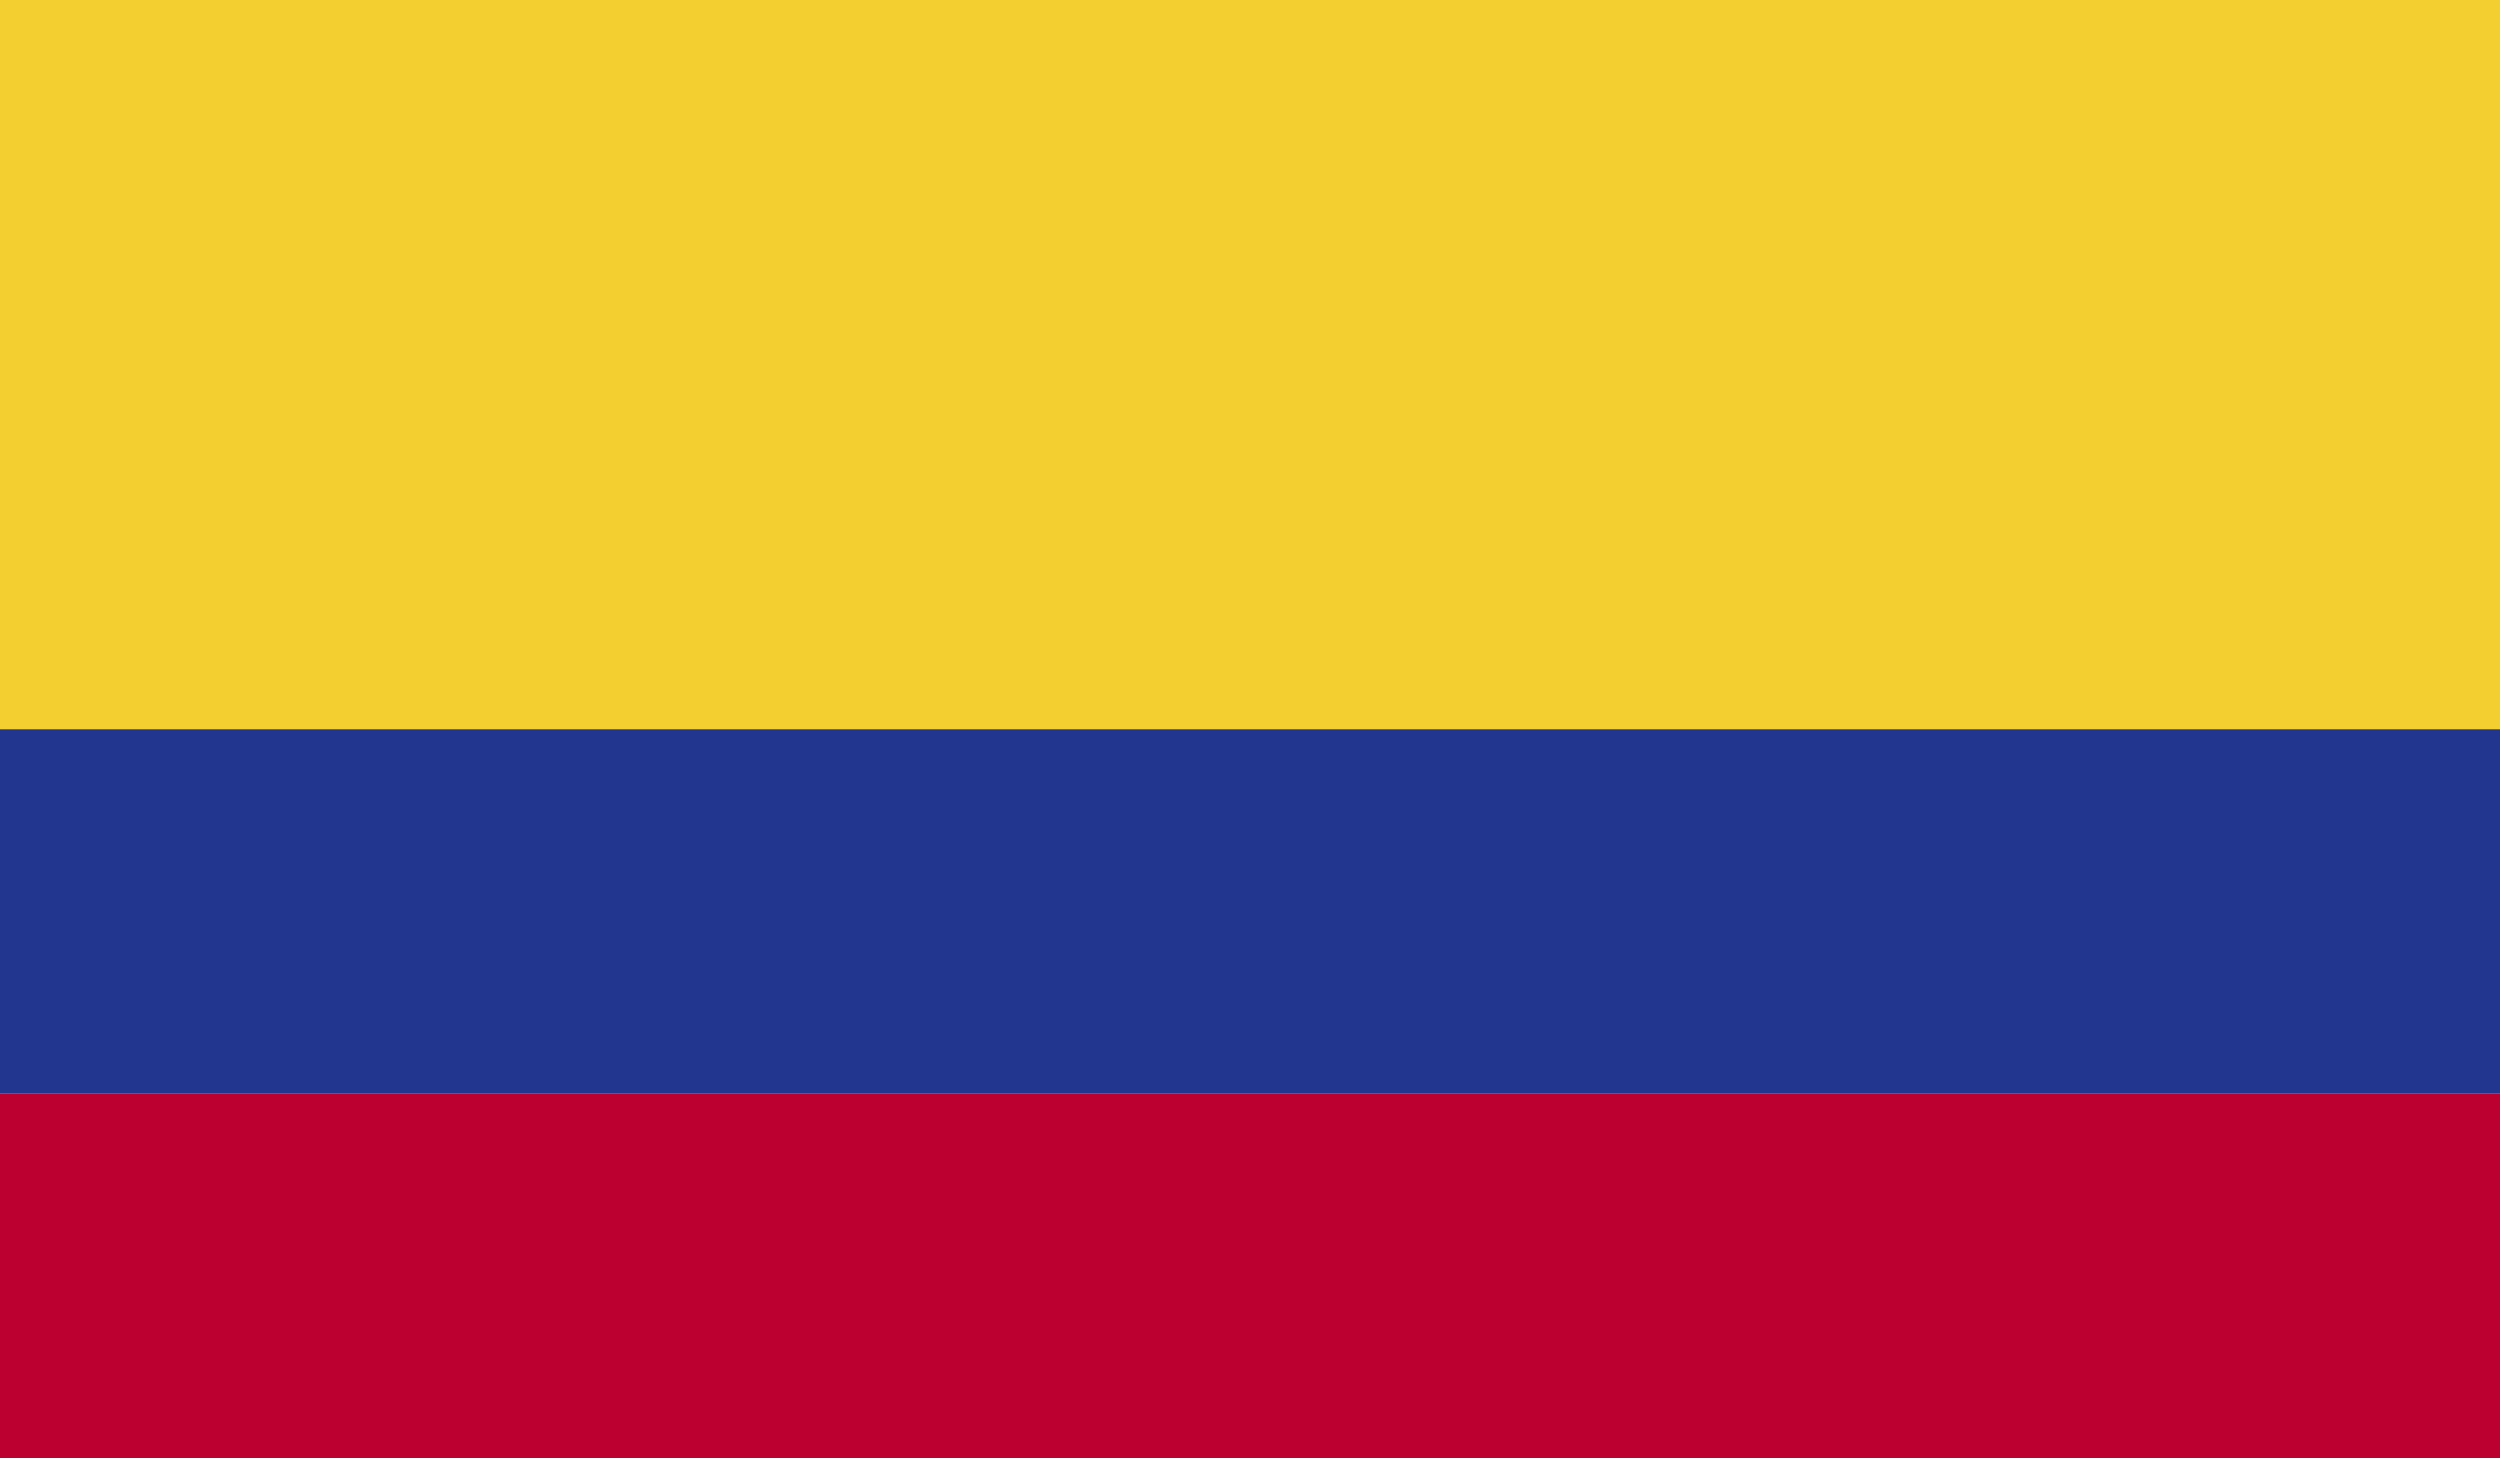 <?xml version="1.0" encoding="utf-8"?>
<!-- Generator: Adobe Illustrator 16.0.0, SVG Export Plug-In . SVG Version: 6.00 Build 0)  -->
<!DOCTYPE svg PUBLIC "-//W3C//DTD SVG 1.1//EN" "http://www.w3.org/Graphics/SVG/1.1/DTD/svg11.dtd">
<svg xmlns="http://www.w3.org/2000/svg" xmlns:xlink="http://www.w3.org/1999/xlink" version="1.1" id="Layer_1" x="0px" y="0px" width="20px" height="11.668px" viewBox="0 0 20 11.668" xml:space="preserve">
<g>
	<g>
		<defs>
			<rect id="SVGID_1_" width="20" height="11.668"/>
		</defs>
		<clipPath id="SVGID_2_">
			<use xlink:href="#SVGID_1_"/>
		</clipPath>
		<rect clip-path="url(#SVGID_2_)" fill="#F3D02F" width="20" height="5.834"/>
		<rect y="5.834" clip-path="url(#SVGID_2_)" fill="#22368F" width="20" height="2.916"/>
		<rect y="8.75" clip-path="url(#SVGID_2_)" fill="#BC0030" width="20" height="2.918"/>
	</g>
</g>
</svg>
